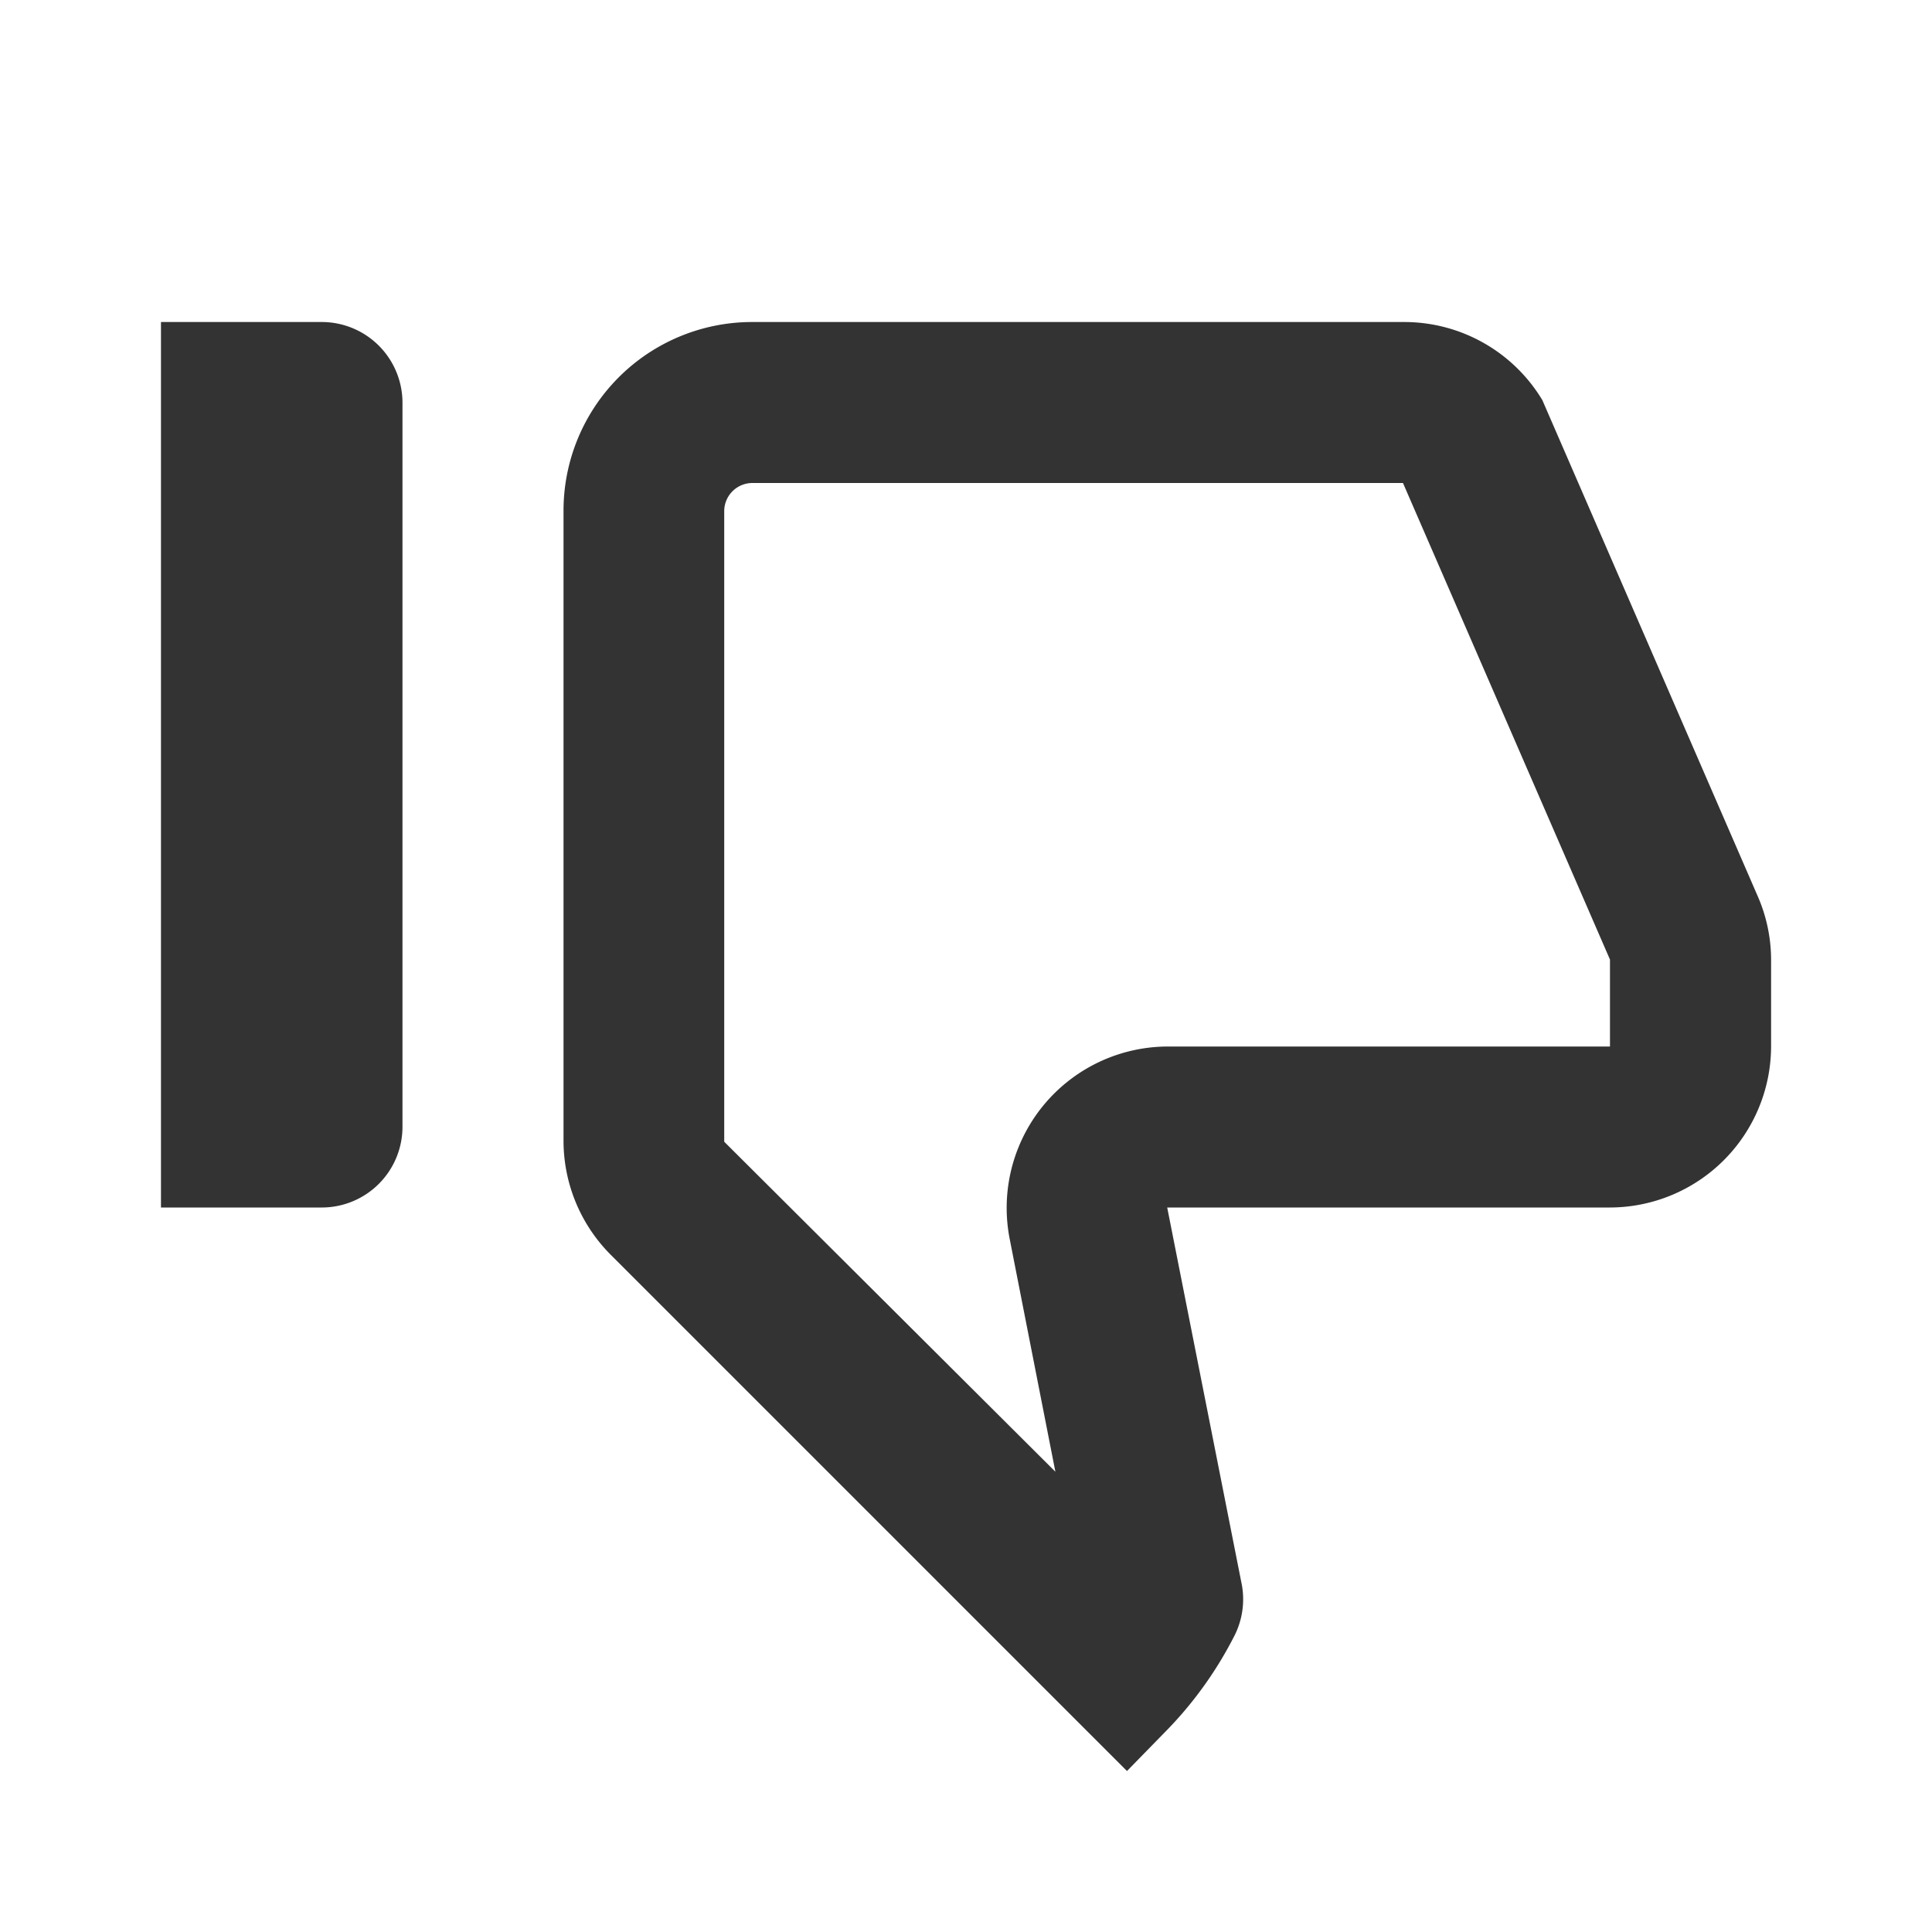 <svg xmlns="http://www.w3.org/2000/svg" width="28" height="28" viewBox="0 0 28 28">
  <g id="thumb_down" opacity="0.8">
    <path id="Path_306656" data-name="Path 306656" d="M0,28H28V0H0Z" fill="none"/>
    <path id="Path_306657" data-name="Path 306657" d="M14.962,18.66,14.3,15.288A2.339,2.339,0,0,1,16.583,12.5H23V11.24L20,4.333H10.563a.409.409,0,0,0-.4.4v9.147l4.8,4.783M16,23,8.522,15.522a2.34,2.34,0,0,1-.688-1.657V4.73A2.734,2.734,0,0,1,10.563,2h9.45A2.335,2.335,0,0,1,22.02,3.132l3.115,7.175a2.31,2.31,0,0,1,.2.933V12.5A2.34,2.34,0,0,1,23,14.833H16.583l1.073,5.425a1.169,1.169,0,0,1-.093.77,5.6,5.6,0,0,1-1.027,1.423ZM4.333,14.833H2V2H4.333A1.17,1.17,0,0,1,5.5,3.167v10.5A1.17,1.17,0,0,1,4.333,14.833Z" transform="translate(0.333 2.667)"/>
  </g>
</svg>
